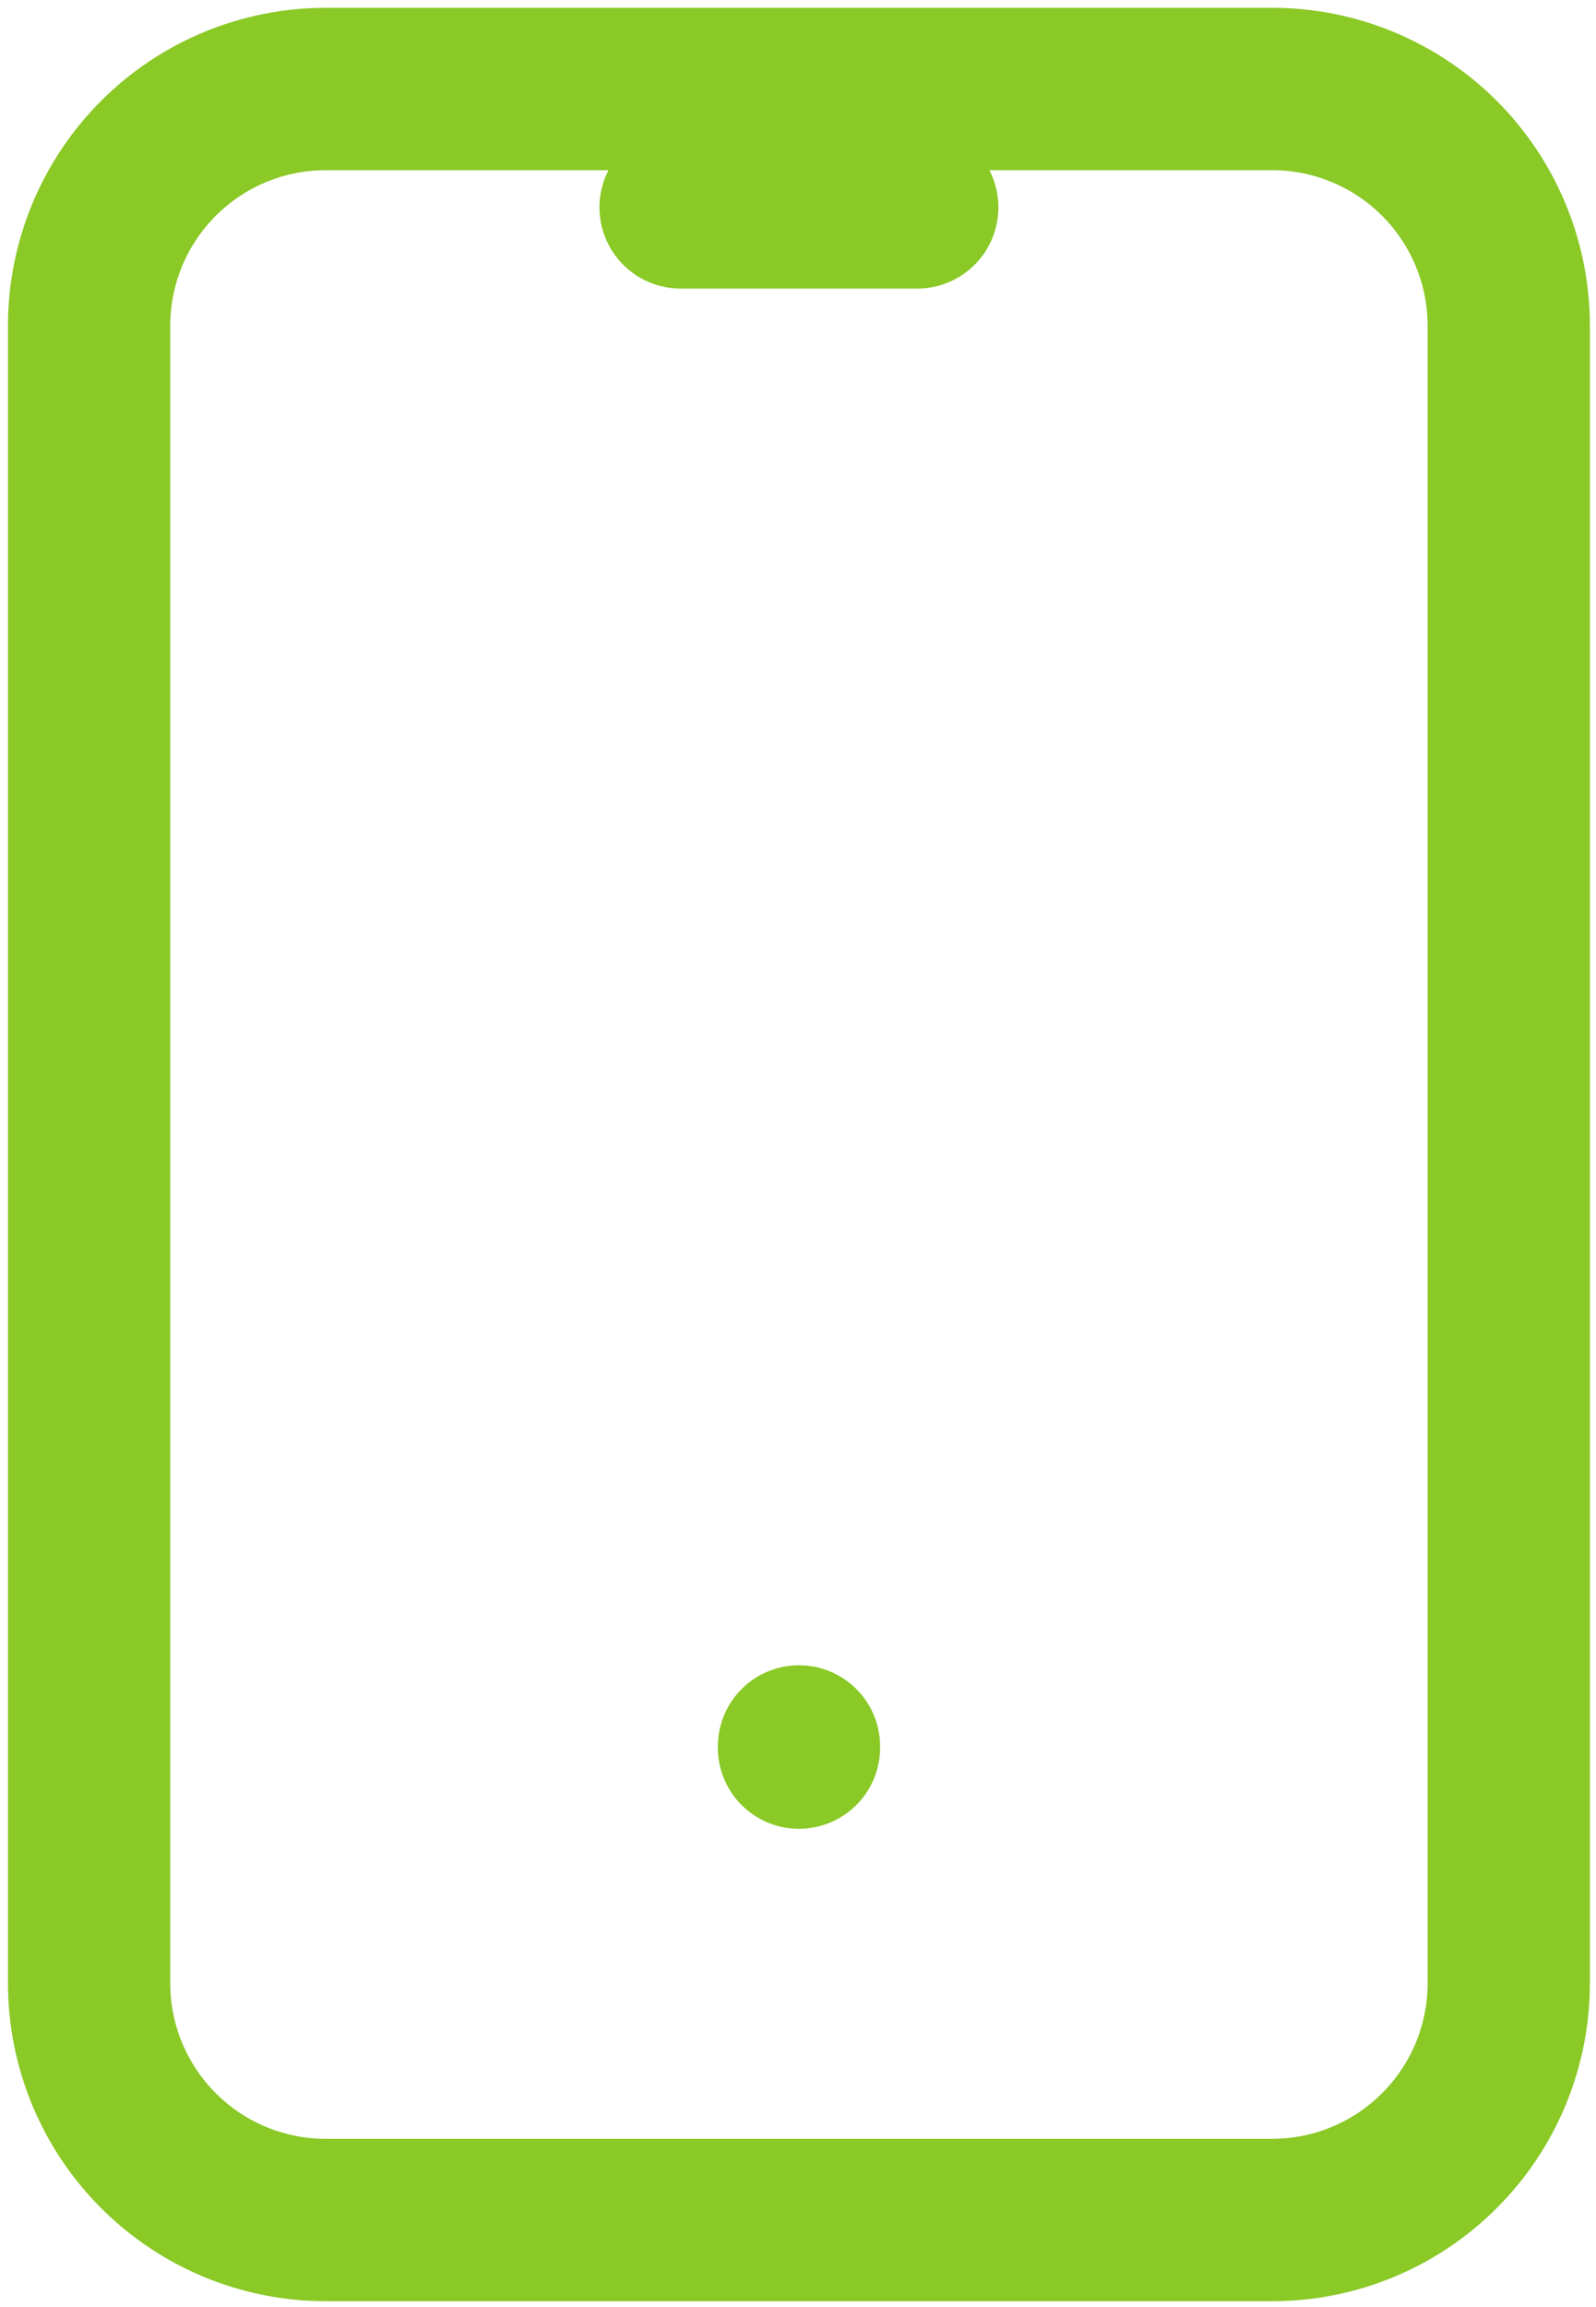 <?xml version="1.0" encoding="UTF-8"?> <svg xmlns="http://www.w3.org/2000/svg" width="18" height="26" viewBox="0 0 18 26" fill="none"><path d="M7.676 2.337H10.345M9.011 19.682V19.695M1.005 3.671C1.005 2.964 1.286 2.285 1.787 1.784C2.287 1.284 2.966 1.003 3.674 1.003H14.348C15.055 1.003 15.734 1.284 16.234 1.784C16.735 2.285 17.016 2.964 17.016 3.671V22.35C17.016 23.058 16.735 23.737 16.234 24.237C15.734 24.738 15.055 25.019 14.348 25.019H3.674C2.966 25.019 2.287 24.738 1.787 24.237C1.286 23.737 1.005 23.058 1.005 22.35V3.671Z" stroke="#8AC926" stroke-width="1.83" stroke-linecap="round" stroke-linejoin="round"></path></svg> 